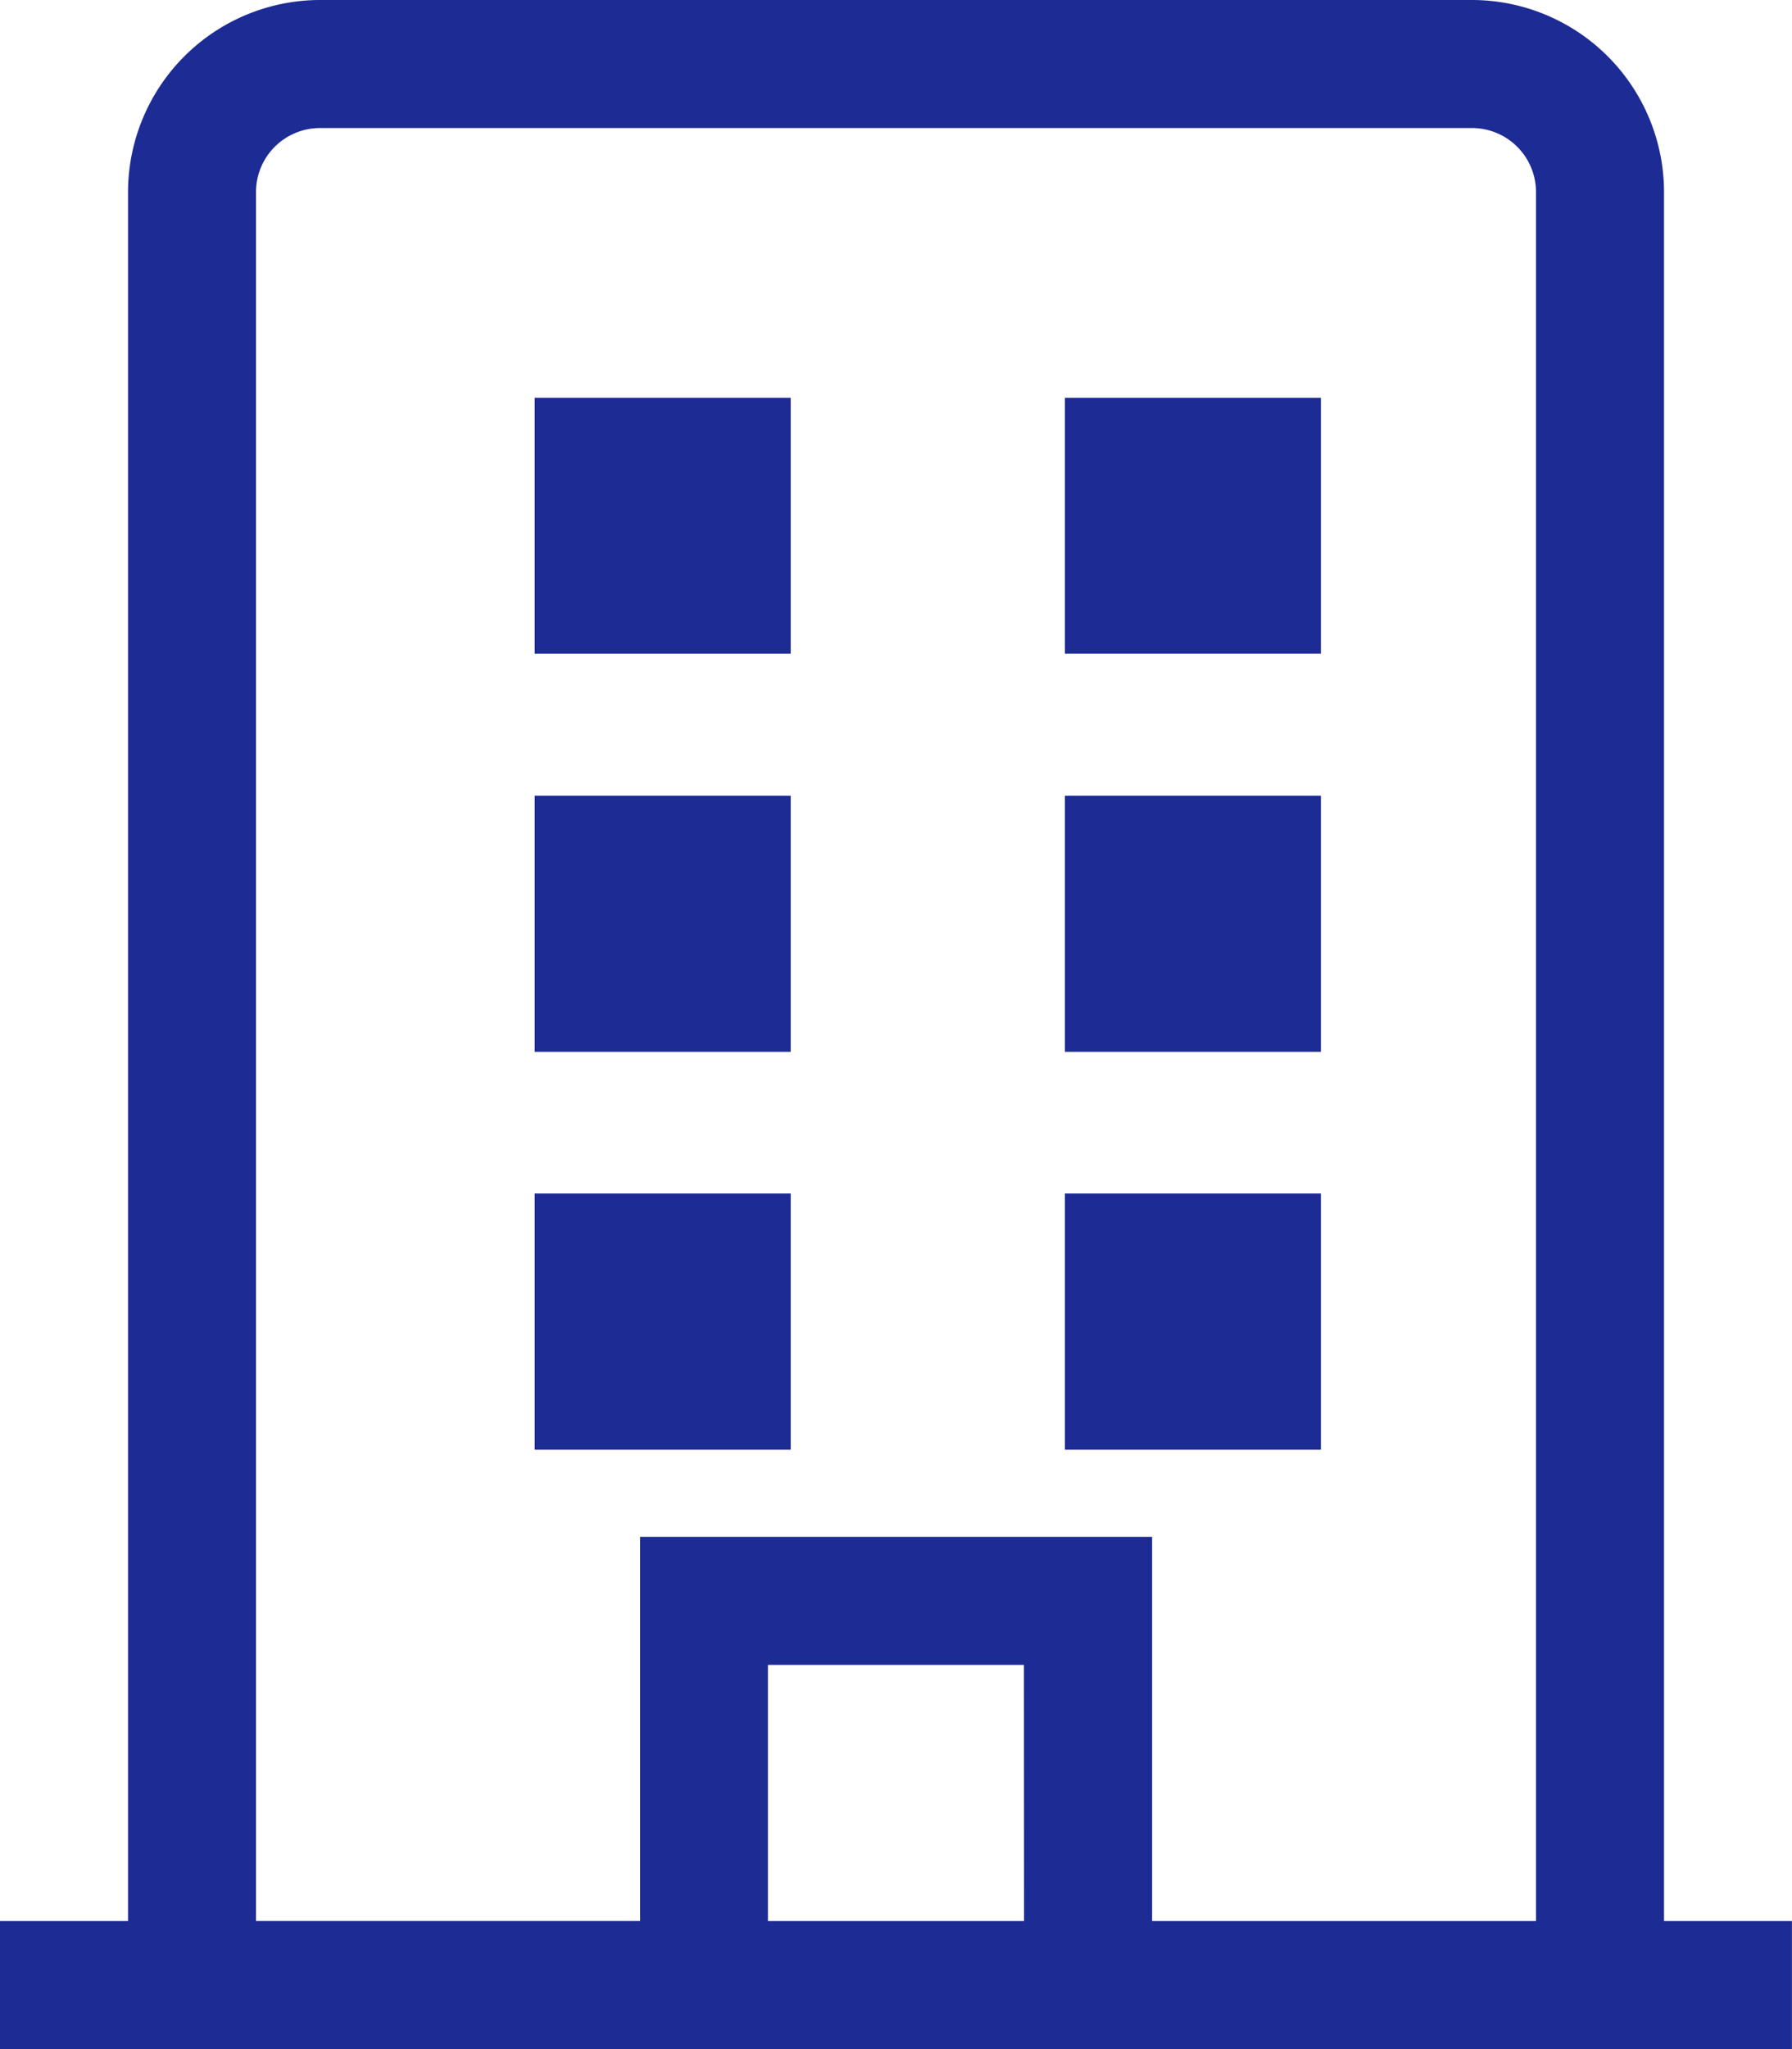 <svg xmlns="http://www.w3.org/2000/svg" width="30.625" height="35" viewBox="0 0 30.625 35"><g transform="translate(-28.176)"><path d="M56.614,32.813V3.281A3.285,3.285,0,0,0,53.332,0H33.645a3.285,3.285,0,0,0-3.281,3.281V32.813H28.176V35H58.8V32.813Zm-10.937,0H41.3V28.438h4.375Zm2.188,0V26.25h-8.75v6.562H32.551V3.281a1.094,1.094,0,0,1,1.094-1.094H53.332a1.094,1.094,0,0,1,1.094,1.094V32.813Z" fill="#1d2b94"/><path d="M140.882,84.529h4.375V88.9h-4.375Z" transform="translate(-103.568 -77.734)" fill="#1d2b94"/><path d="M253.588,84.529h4.375V88.9h-4.375Z" transform="translate(-207.213 -77.734)" fill="#1d2b94"/><path d="M140.882,169.059h4.375v4.375h-4.375Z" transform="translate(-103.568 -155.468)" fill="#1d2b94"/><path d="M253.588,169.059h4.375v4.375h-4.375Z" transform="translate(-207.213 -155.468)" fill="#1d2b94"/><path d="M140.882,253.588h4.375v4.375h-4.375Z" transform="translate(-103.568 -233.202)" fill="#1d2b94"/><path d="M253.588,253.588h4.375v4.375h-4.375Z" transform="translate(-207.213 -233.202)" fill="#1d2b94"/></g></svg>